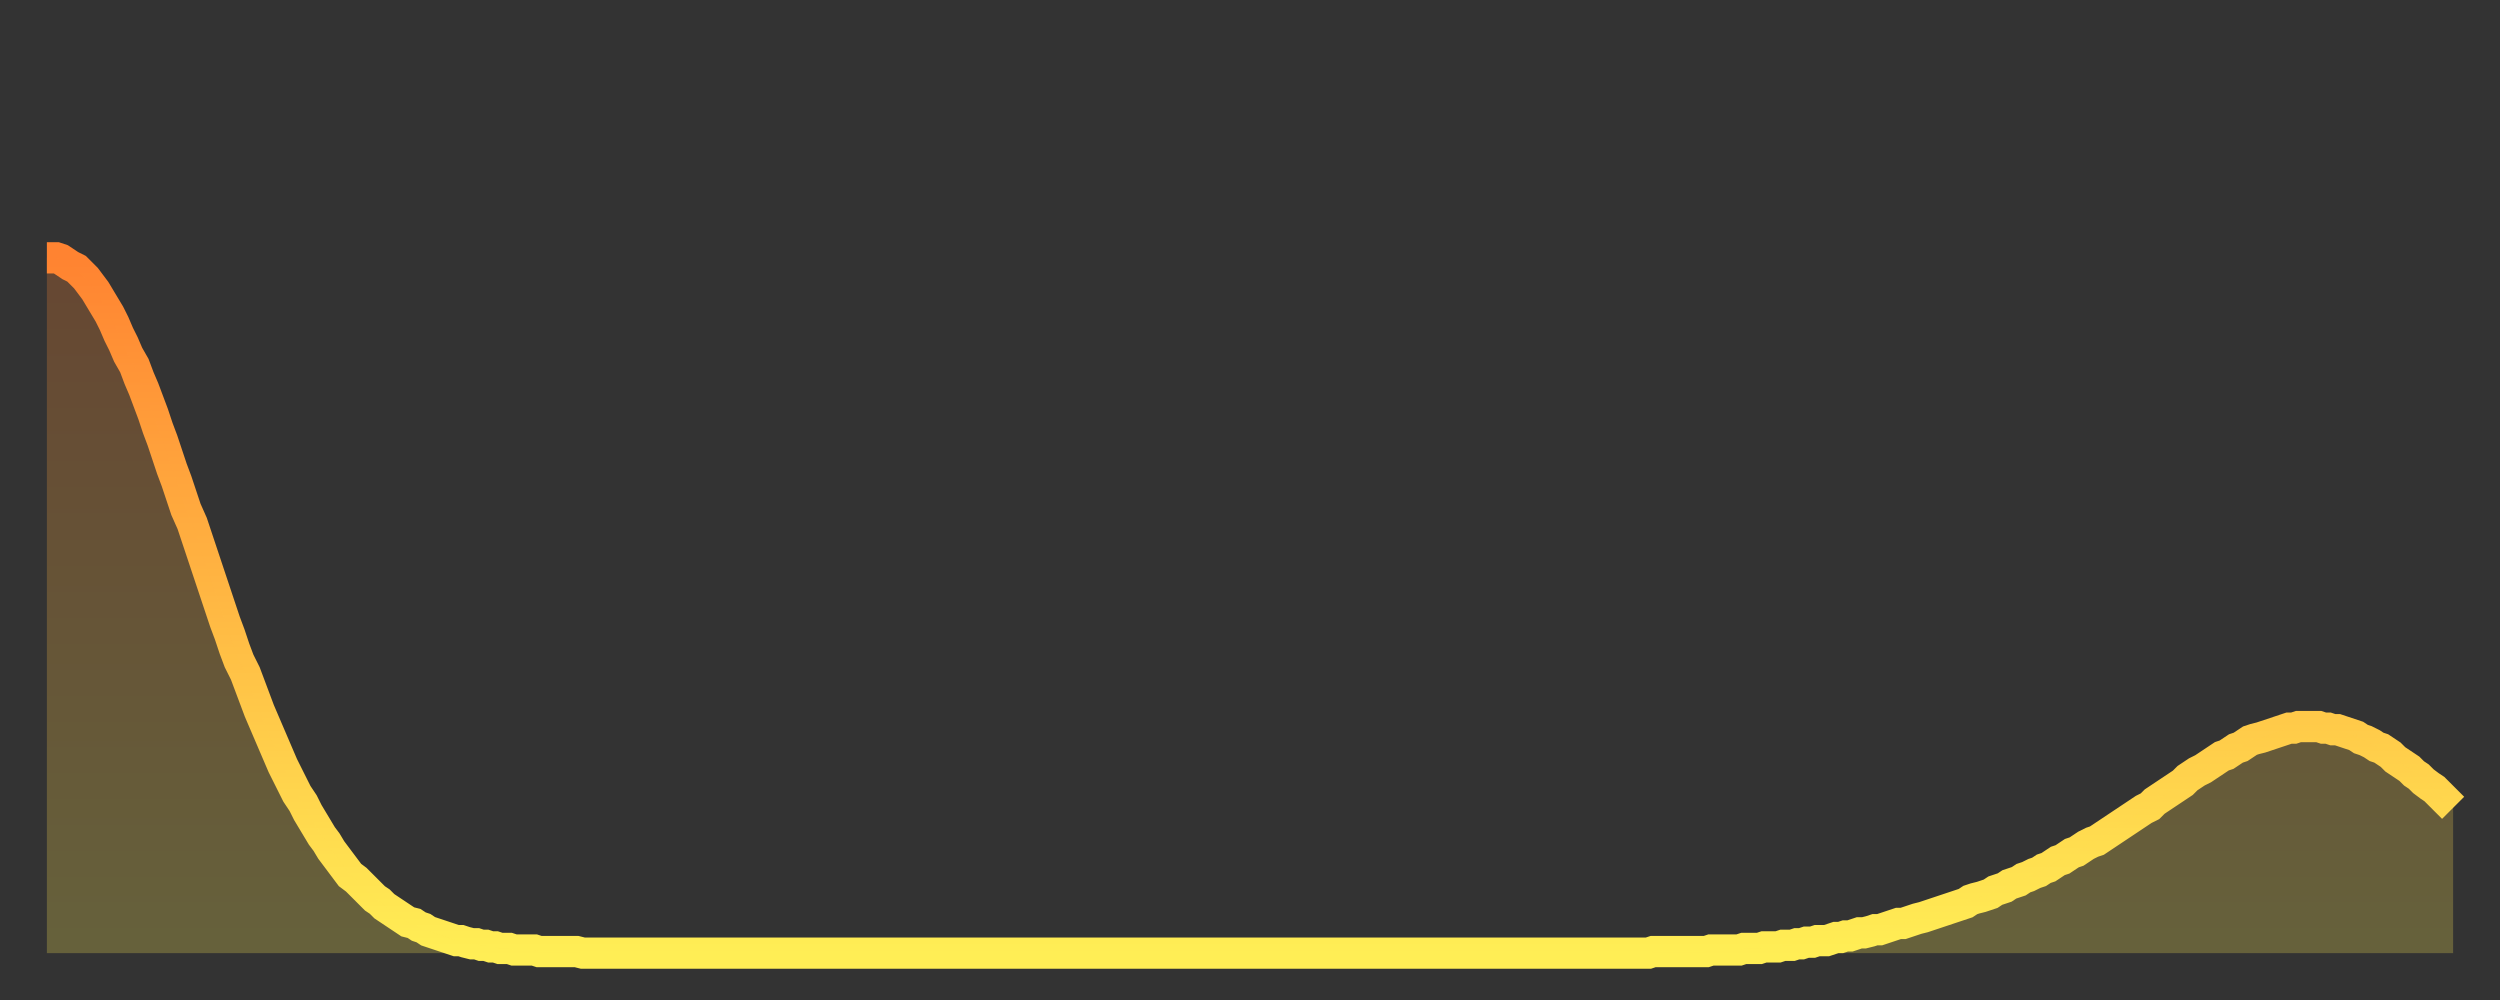 <?xml version="1.0" encoding="utf-8" ?>
<svg baseProfile="full" height="64" version="1.1" width="160" xmlns="http://www.w3.org/2000/svg" xmlns:ev="http://www.w3.org/2001/xml-events" xmlns:xlink="http://www.w3.org/1999/xlink"><rect width="100%" height="100%" fill="#333333" stroke="none"/><defs><linearGradient id="id1196142" x1="0" x2="0" y1="0" y2="1"><stop offset="0%" stop-color="#ff8331" /><stop offset="50%" stop-color="#ffb843" /><stop offset="100%" stop-color="#ffee55" /></linearGradient></defs><g transform="translate(3,3)"><g><path d="M 0.0 13.5 0.3 13.5 0.6 13.5 0.9 13.6 1.2 13.8 1.5 14.0 1.9 14.2 2.2 14.5 2.5 14.8 2.8 15.2 3.1 15.6 3.4 16.1 3.7 16.6 4.0 17.1 4.3 17.7 4.6 18.4 4.9 19.0 5.2 19.7 5.6 20.4 5.9 21.2 6.2 21.9 6.5 22.7 6.8 23.5 7.1 24.4 7.4 25.2 7.7 26.1 8.0 27.0 8.3 27.8 8.6 28.7 8.9 29.6 9.3 30.5 9.6 31.4 9.9 32.3 10.2 33.2 10.5 34.1 10.8 35.0 11.1 35.9 11.4 36.8 11.7 37.6 12.0 38.5 12.3 39.3 12.7 40.1 13.0 40.9 13.3 41.7 13.6 42.5 13.9 43.2 14.2 43.9 14.5 44.6 14.8 45.3 15.1 46.0 15.4 46.6 15.7 47.2 16.0 47.8 16.4 48.4 16.7 49.0 17.0 49.5 17.3 50.0 17.6 50.5 17.9 50.9 18.2 51.4 18.5 51.8 18.8 52.2 19.1 52.6 19.4 53.0 19.8 53.3 20.1 53.6 20.4 53.9 20.7 54.2 21.0 54.5 21.3 54.7 21.6 55.0 21.9 55.2 22.2 55.4 22.5 55.6 22.8 55.8 23.1 56.0 23.5 56.1 23.8 56.3 24.1 56.4 24.4 56.6 24.7 56.7 25.0 56.8 25.3 56.9 25.6 57.0 25.9 57.1 26.2 57.2 26.5 57.2 26.8 57.3 27.2 57.4 27.5 57.4 27.8 57.5 28.1 57.5 28.4 57.6 28.7 57.6 29.0 57.7 29.3 57.7 29.6 57.7 29.9 57.8 30.2 57.8 30.6 57.8 30.9 57.8 31.2 57.8 31.5 57.9 31.8 57.9 32.1 57.9 32.4 57.9 32.7 57.9 33.0 57.9 33.3 57.9 33.6 57.9 33.9 57.9 34.3 58.0 34.6 58.0 34.9 58.0 35.2 58.0 35.5 58.0 35.8 58.0 36.1 58.0 36.4 58.0 36.7 58.0 37.0 58.0 37.3 58.0 37.7 58.0 38.0 58.0 38.3 58.0 38.6 58.0 38.9 58.0 39.2 58.0 39.5 58.0 39.8 58.0 40.1 58.0 40.4 58.0 40.7 58.0 41.0 58.0 41.4 58.0 41.7 58.0 42.0 58.0 42.3 58.0 42.6 58.0 42.9 58.0 43.2 58.0 43.5 58.0 43.8 58.0 44.1 58.0 44.4 58.0 44.7 58.0 45.1 58.0 45.4 58.0 45.7 58.0 46.0 58.0 46.3 58.0 46.6 58.0 46.9 58.0 47.2 58.0 47.5 58.0 47.8 58.0 48.1 58.0 48.5 58.0 48.8 58.0 49.1 58.0 49.4 58.0 49.7 58.0 50.0 58.0 50.3 58.0 50.6 58.0 50.9 58.0 51.2 58.0 51.5 58.0 51.8 58.0 52.2 58.0 52.5 58.0 52.8 58.0 53.1 58.0 53.4 58.0 53.7 58.0 54.0 58.0 54.3 58.0 54.6 58.0 54.9 58.0 55.2 58.0 55.6 58.0 55.9 58.0 56.2 58.0 56.5 58.0 56.8 58.0 57.1 58.0 57.4 58.0 57.7 58.0 58.0 58.0 58.3 58.0 58.6 58.0 58.9 58.0 59.3 58.0 59.6 58.0 59.9 58.0 60.2 58.0 60.5 58.0 60.8 58.0 61.1 58.0 61.4 58.0 61.7 58.0 62.0 58.0 62.3 58.0 62.6 58.0 63.0 58.0 63.3 58.0 63.6 58.0 63.9 58.0 64.2 58.0 64.5 58.0 64.8 58.0 65.1 58.0 65.4 58.0 65.7 58.0 66.0 58.0 66.4 58.0 66.7 58.0 67.0 58.0 67.3 58.0 67.6 58.0 67.9 58.0 68.2 58.0 68.5 58.0 68.8 58.0 69.1 58.0 69.4 58.0 69.7 58.0 70.1 58.0 70.4 58.0 70.7 58.0 71.0 58.0 71.3 58.0 71.6 58.0 71.9 58.0 72.2 58.0 72.5 58.0 72.8 58.0 73.1 58.0 73.5 58.0 73.8 58.0 74.1 58.0 74.4 58.0 74.7 58.0 75.0 58.0 75.3 58.0 75.6 58.0 75.9 58.0 76.2 58.0 76.5 58.0 76.8 58.0 77.2 58.0 77.5 58.0 77.8 58.0 78.1 58.0 78.4 58.0 78.7 58.0 79.0 58.0 79.3 58.0 79.6 58.0 79.9 58.0 80.2 58.0 80.5 58.0 80.9 58.0 81.2 58.0 81.5 58.0 81.8 58.0 82.1 58.0 82.4 58.0 82.7 58.0 83.0 58.0 83.3 58.0 83.6 58.0 83.9 58.0 84.3 58.0 84.6 58.0 84.9 58.0 85.2 58.0 85.5 58.0 85.8 58.0 86.1 58.0 86.4 58.0 86.7 58.0 87.0 58.0 87.3 58.0 87.6 58.0 88.0 58.0 88.3 58.0 88.6 58.0 88.9 58.0 89.2 58.0 89.5 58.0 89.8 58.0 90.1 58.0 90.4 58.0 90.7 58.0 91.0 58.0 91.4 58.0 91.7 58.0 92.0 58.0 92.3 58.0 92.6 58.0 92.9 58.0 93.2 58.0 93.5 58.0 93.8 58.0 94.1 58.0 94.4 58.0 94.7 58.0 95.1 58.0 95.4 58.0 95.7 58.0 96.0 58.0 96.3 58.0 96.6 58.0 96.9 58.0 97.2 58.0 97.5 58.0 97.8 58.0 98.1 58.0 98.4 58.0 98.8 58.0 99.1 58.0 99.4 58.0 99.7 58.0 100.0 58.0 100.3 58.0 100.6 58.0 100.9 58.0 101.2 58.0 101.5 58.0 101.8 58.0 102.2 58.0 102.5 58.0 102.8 57.9 103.1 57.9 103.4 57.9 103.7 57.9 104.0 57.9 104.3 57.9 104.6 57.9 104.9 57.9 105.2 57.9 105.5 57.9 105.9 57.9 106.2 57.9 106.5 57.8 106.8 57.8 107.1 57.8 107.4 57.8 107.7 57.8 108.0 57.8 108.3 57.8 108.6 57.7 108.9 57.7 109.3 57.7 109.6 57.7 109.9 57.6 110.2 57.6 110.5 57.6 110.8 57.6 111.1 57.5 111.4 57.5 111.7 57.5 112.0 57.4 112.3 57.4 112.6 57.3 113.0 57.3 113.3 57.2 113.6 57.2 113.9 57.2 114.2 57.1 114.5 57.0 114.8 57.0 115.1 56.9 115.4 56.9 115.7 56.8 116.0 56.7 116.3 56.7 116.7 56.6 117.0 56.5 117.3 56.5 117.6 56.4 117.9 56.3 118.2 56.2 118.5 56.1 118.8 56.1 119.1 56.0 119.4 55.9 119.7 55.8 120.1 55.7 120.4 55.6 120.7 55.5 121.0 55.4 121.3 55.3 121.6 55.2 121.9 55.1 122.2 55.0 122.5 54.9 122.8 54.8 123.1 54.6 123.4 54.5 123.8 54.4 124.1 54.3 124.4 54.2 124.7 54.0 125.0 53.9 125.3 53.8 125.6 53.6 125.9 53.5 126.2 53.4 126.5 53.2 126.8 53.1 127.2 52.9 127.5 52.8 127.8 52.6 128.1 52.5 128.4 52.3 128.7 52.1 129.0 52.0 129.3 51.8 129.6 51.6 129.9 51.5 130.2 51.3 130.5 51.1 130.9 50.9 131.2 50.8 131.5 50.6 131.8 50.4 132.1 50.2 132.4 50.0 132.7 49.8 133.0 49.6 133.3 49.4 133.6 49.2 133.9 49.0 134.2 48.8 134.6 48.6 134.9 48.3 135.2 48.1 135.5 47.9 135.8 47.7 136.1 47.5 136.4 47.3 136.7 47.1 137.0 46.8 137.3 46.6 137.6 46.4 138.0 46.2 138.3 46.0 138.6 45.8 138.9 45.6 139.2 45.4 139.5 45.3 139.8 45.1 140.1 44.9 140.4 44.8 140.7 44.6 141.0 44.4 141.3 44.3 141.7 44.2 142.0 44.1 142.3 44.0 142.6 43.9 142.9 43.8 143.2 43.7 143.5 43.6 143.8 43.6 144.1 43.5 144.4 43.5 144.7 43.5 145.1 43.5 145.4 43.5 145.7 43.6 146.0 43.6 146.3 43.7 146.6 43.7 146.9 43.8 147.2 43.9 147.5 44.0 147.8 44.1 148.1 44.3 148.4 44.4 148.8 44.6 149.1 44.8 149.4 44.9 149.7 45.1 150.0 45.3 150.3 45.6 150.6 45.8 150.9 46.0 151.2 46.2 151.5 46.5 151.8 46.7 152.1 47.0 152.5 47.3 152.8 47.5 153.1 47.8 153.4 48.1 153.7 48.4 154.0 48.7" fill="none" id="graph-curve" opacity="1" stroke="url(#id1196142)" stroke-width="2" /><path d="M 0 58 L 0.0 13.5 0.3 13.5 0.6 13.5 0.9 13.6 1.2 13.8 1.5 14.0 1.9 14.2 2.2 14.5 2.5 14.8 2.8 15.2 3.1 15.6 3.4 16.1 3.7 16.6 4.0 17.1 4.3 17.7 4.6 18.4 4.9 19.0 5.2 19.7 5.6 20.4 5.9 21.2 6.2 21.9 6.5 22.7 6.8 23.5 7.1 24.4 7.4 25.2 7.7 26.1 8.0 27.0 8.3 27.8 8.6 28.7 8.9 29.6 9.3 30.5 9.6 31.4 9.9 32.3 10.2 33.2 10.5 34.1 10.8 35.0 11.1 35.9 11.4 36.8 11.7 37.6 12.0 38.5 12.3 39.3 12.7 40.1 13.0 40.9 13.3 41.7 13.6 42.5 13.9 43.2 14.2 43.9 14.5 44.6 14.8 45.3 15.1 46.0 15.4 46.6 15.7 47.2 16.0 47.8 16.4 48.4 16.7 49.0 17.0 49.5 17.3 50.0 17.6 50.5 17.9 50.9 18.2 51.4 18.5 51.8 18.8 52.2 19.1 52.6 19.4 53.0 19.8 53.3 20.1 53.6 20.4 53.9 20.7 54.2 21.0 54.5 21.3 54.7 21.6 55.0 21.9 55.2 22.2 55.4 22.5 55.6 22.8 55.8 23.1 56.0 23.5 56.1 23.8 56.3 24.1 56.4 24.4 56.6 24.7 56.7 25.0 56.8 25.3 56.9 25.6 57.0 25.9 57.1 26.2 57.2 26.5 57.2 26.8 57.3 27.2 57.4 27.5 57.4 27.8 57.5 28.1 57.5 28.4 57.6 28.7 57.6 29.0 57.7 29.3 57.7 29.6 57.7 29.9 57.8 30.2 57.8 30.6 57.8 30.9 57.8 31.2 57.8 31.5 57.9 31.8 57.9 32.1 57.9 32.4 57.9 32.7 57.9 33.0 57.9 33.3 57.9 33.6 57.9 33.9 57.9 34.3 58.0 34.6 58.0 34.9 58.0 35.2 58.0 35.5 58.0 35.8 58.0 36.1 58.0 36.4 58.0 36.7 58.0 37.0 58.0 37.3 58.0 37.7 58.0 38.0 58.0 38.3 58.0 38.6 58.0 38.9 58.0 39.2 58.0 39.5 58.0 39.8 58.0 40.1 58.0 40.4 58.0 40.7 58.0 41.0 58.0 41.4 58.0 41.7 58.0 42.0 58.0 42.3 58.0 42.6 58.0 42.9 58.0 43.2 58.0 43.5 58.0 43.8 58.0 44.1 58.0 44.4 58.0 44.7 58.0 45.1 58.0 45.4 58.0 45.7 58.0 46.0 58.0 46.3 58.0 46.6 58.0 46.9 58.0 47.2 58.0 47.5 58.0 47.8 58.0 48.1 58.0 48.5 58.0 48.8 58.0 49.1 58.0 49.4 58.0 49.7 58.0 50.0 58.0 50.3 58.0 50.6 58.0 50.9 58.0 51.2 58.0 51.5 58.0 51.8 58.0 52.2 58.0 52.5 58.0 52.8 58.0 53.1 58.0 53.4 58.0 53.7 58.0 54.0 58.0 54.3 58.0 54.6 58.0 54.9 58.0 55.2 58.0 55.6 58.0 55.9 58.0 56.2 58.0 56.5 58.0 56.8 58.0 57.1 58.0 57.4 58.0 57.7 58.0 58.0 58.0 58.3 58.0 58.6 58.0 58.9 58.0 59.3 58.0 59.6 58.0 59.9 58.0 60.2 58.0 60.5 58.0 60.8 58.0 61.1 58.0 61.4 58.0 61.7 58.0 62.0 58.0 62.3 58.0 62.6 58.0 63.0 58.0 63.3 58.0 63.6 58.0 63.9 58.0 64.2 58.0 64.5 58.0 64.8 58.0 65.1 58.0 65.4 58.0 65.7 58.0 66.0 58.0 66.4 58.0 66.7 58.0 67.0 58.0 67.3 58.0 67.6 58.0 67.9 58.0 68.2 58.0 68.5 58.0 68.8 58.0 69.1 58.0 69.4 58.0 69.7 58.0 70.1 58.0 70.4 58.0 70.7 58.0 71.0 58.0 71.3 58.0 71.6 58.0 71.9 58.0 72.2 58.0 72.5 58.0 72.8 58.0 73.1 58.0 73.5 58.0 73.8 58.0 74.1 58.0 74.4 58.0 74.7 58.0 75.0 58.0 75.3 58.0 75.6 58.0 75.9 58.0 76.2 58.0 76.5 58.0 76.8 58.0 77.2 58.0 77.5 58.0 77.8 58.0 78.1 58.0 78.4 58.0 78.7 58.0 79.0 58.0 79.3 58.0 79.6 58.0 79.9 58.0 80.2 58.0 80.5 58.0 80.9 58.0 81.2 58.0 81.5 58.0 81.8 58.0 82.1 58.0 82.4 58.0 82.7 58.0 83.0 58.0 83.3 58.0 83.6 58.0 83.9 58.0 84.3 58.0 84.6 58.0 84.9 58.0 85.2 58.0 85.5 58.0 85.8 58.0 86.1 58.0 86.4 58.0 86.7 58.0 87.0 58.0 87.3 58.0 87.6 58.0 88.0 58.0 88.3 58.0 88.6 58.0 88.9 58.0 89.2 58.0 89.5 58.0 89.8 58.0 90.1 58.0 90.4 58.0 90.7 58.0 91.0 58.0 91.4 58.0 91.7 58.0 92.0 58.0 92.3 58.0 92.6 58.0 92.9 58.0 93.2 58.0 93.5 58.0 93.8 58.0 94.1 58.0 94.4 58.0 94.7 58.0 95.1 58.0 95.4 58.0 95.7 58.0 96.0 58.0 96.3 58.0 96.6 58.0 96.9 58.0 97.2 58.0 97.5 58.0 97.8 58.0 98.1 58.0 98.4 58.0 98.8 58.0 99.1 58.0 99.4 58.0 99.7 58.0 100.0 58.0 100.3 58.0 100.6 58.0 100.9 58.0 101.2 58.0 101.5 58.0 101.8 58.0 102.2 58.0 102.5 58.0 102.8 57.9 103.1 57.9 103.4 57.9 103.7 57.9 104.0 57.9 104.3 57.9 104.6 57.9 104.9 57.9 105.2 57.9 105.5 57.9 105.9 57.9 106.2 57.9 106.5 57.8 106.8 57.8 107.1 57.8 107.4 57.8 107.7 57.8 108.0 57.8 108.3 57.8 108.6 57.7 108.9 57.7 109.3 57.7 109.6 57.7 109.9 57.6 110.2 57.6 110.5 57.6 110.8 57.6 111.1 57.5 111.4 57.5 111.7 57.5 112.0 57.4 112.3 57.4 112.6 57.3 113.0 57.3 113.3 57.2 113.6 57.2 113.9 57.2 114.2 57.1 114.5 57.0 114.8 57.0 115.1 56.9 115.4 56.9 115.7 56.8 116.0 56.7 116.3 56.7 116.7 56.6 117.0 56.5 117.3 56.5 117.6 56.4 117.9 56.3 118.2 56.2 118.5 56.1 118.8 56.1 119.1 56.0 119.4 55.9 119.7 55.8 120.1 55.7 120.4 55.6 120.7 55.5 121.0 55.4 121.3 55.3 121.6 55.2 121.9 55.1 122.2 55.0 122.5 54.9 122.8 54.8 123.1 54.6 123.4 54.5 123.8 54.4 124.1 54.3 124.4 54.2 124.7 54.0 125.0 53.9 125.3 53.8 125.6 53.6 125.9 53.5 126.2 53.4 126.5 53.2 126.8 53.1 127.2 52.9 127.5 52.8 127.8 52.6 128.1 52.5 128.4 52.3 128.7 52.1 129.0 52.0 129.3 51.8 129.6 51.6 129.9 51.5 130.2 51.3 130.5 51.1 130.9 50.9 131.2 50.8 131.5 50.6 131.8 50.4 132.1 50.2 132.4 50.0 132.7 49.8 133.0 49.6 133.3 49.4 133.6 49.2 133.9 49.0 134.2 48.8 134.6 48.6 134.9 48.3 135.2 48.1 135.5 47.9 135.8 47.7 136.1 47.5 136.4 47.3 136.7 47.1 137.0 46.8 137.3 46.6 137.6 46.4 138.0 46.2 138.3 46.0 138.6 45.8 138.9 45.6 139.2 45.4 139.5 45.3 139.8 45.1 140.1 44.9 140.4 44.8 140.7 44.6 141.0 44.4 141.3 44.3 141.7 44.2 142.0 44.1 142.3 44.0 142.6 43.9 142.9 43.8 143.2 43.7 143.5 43.6 143.8 43.6 144.1 43.5 144.4 43.5 144.7 43.5 145.1 43.5 145.4 43.5 145.7 43.6 146.0 43.6 146.3 43.7 146.6 43.7 146.9 43.8 147.2 43.9 147.5 44.0 147.8 44.1 148.1 44.3 148.4 44.4 148.8 44.6 149.1 44.8 149.4 44.9 149.7 45.1 150.0 45.3 150.3 45.6 150.6 45.8 150.9 46.0 151.2 46.2 151.5 46.5 151.8 46.7 152.1 47.0 152.5 47.3 152.8 47.5 153.1 47.8 153.4 48.1 153.7 48.4 154.0 48.7 154 58" fill="url(#id1196142)" fill-opacity=".25" id="graph-shadow" /></g></g></svg>